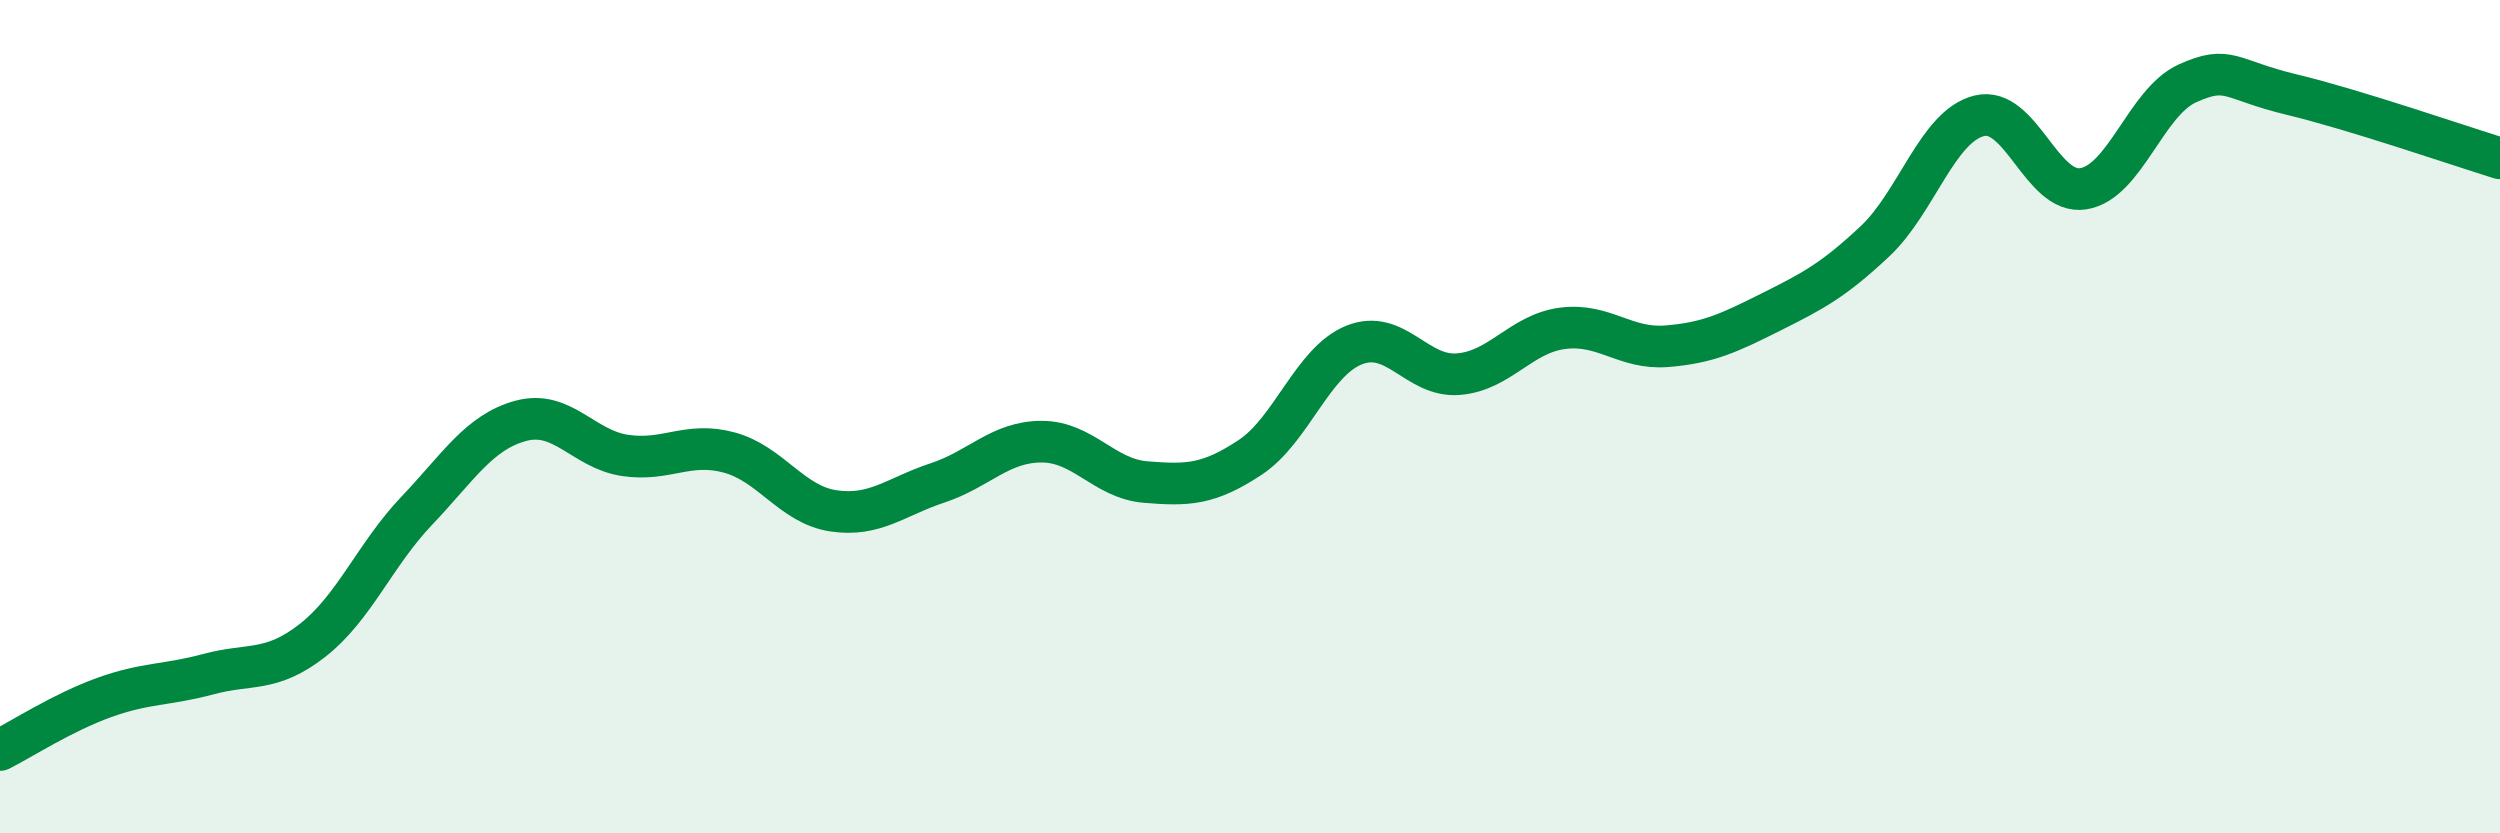 
    <svg width="60" height="20" viewBox="0 0 60 20" xmlns="http://www.w3.org/2000/svg">
      <path
        d="M 0,18 C 0.5,17.75 1.5,17.1 2.5,16.74 C 3.5,16.38 4,16.45 5,16.18 C 6,15.91 6.5,16.15 7.5,15.37 C 8.5,14.59 9,13.31 10,12.26 C 11,11.21 11.5,10.37 12.5,10.1 C 13.5,9.83 14,10.78 15,10.93 C 16,11.08 16.5,10.59 17.5,10.86 C 18.5,11.13 19,12.11 20,12.26 C 21,12.41 21.5,11.92 22.5,11.59 C 23.5,11.26 24,10.6 25,10.6 C 26,10.6 26.5,11.49 27.5,11.57 C 28.5,11.65 29,11.64 30,10.98 C 31,10.32 31.5,8.68 32.5,8.28 C 33.5,7.88 34,9.06 35,8.98 C 36,8.9 36.5,8.01 37.5,7.88 C 38.5,7.75 39,8.39 40,8.31 C 41,8.23 41.5,7.99 42.5,7.49 C 43.5,6.99 44,6.73 45,5.79 C 46,4.85 46.5,3.03 47.5,2.78 C 48.5,2.53 49,4.69 50,4.53 C 51,4.37 51.5,2.45 52.5,2 C 53.5,1.55 53.5,1.91 55,2.27 C 56.5,2.63 59,3.49 60,3.8L60 20L0 20Z"
        fill="#008740"
        opacity="0.1"
        stroke-linecap="round"
        stroke-linejoin="round"
      />
      <path
        d="M 0,18 C 0.5,17.75 1.5,17.1 2.5,16.74 C 3.5,16.38 4,16.45 5,16.18 C 6,15.91 6.5,16.15 7.5,15.37 C 8.5,14.59 9,13.31 10,12.26 C 11,11.21 11.5,10.37 12.5,10.1 C 13.5,9.83 14,10.78 15,10.93 C 16,11.08 16.5,10.59 17.5,10.86 C 18.5,11.13 19,12.11 20,12.26 C 21,12.41 21.5,11.92 22.5,11.59 C 23.5,11.26 24,10.6 25,10.6 C 26,10.6 26.5,11.49 27.5,11.57 C 28.5,11.65 29,11.64 30,10.98 C 31,10.32 31.5,8.68 32.5,8.28 C 33.5,7.88 34,9.06 35,8.98 C 36,8.9 36.5,8.01 37.5,7.88 C 38.5,7.75 39,8.39 40,8.31 C 41,8.23 41.5,7.99 42.5,7.49 C 43.5,6.99 44,6.73 45,5.79 C 46,4.85 46.5,3.03 47.5,2.78 C 48.5,2.53 49,4.69 50,4.53 C 51,4.37 51.5,2.45 52.5,2 C 53.5,1.55 53.5,1.91 55,2.27 C 56.5,2.63 59,3.49 60,3.8"
        stroke="#008740"
        stroke-width="1"
        fill="none"
        stroke-linecap="round"
        stroke-linejoin="round"
      />
    </svg>
  